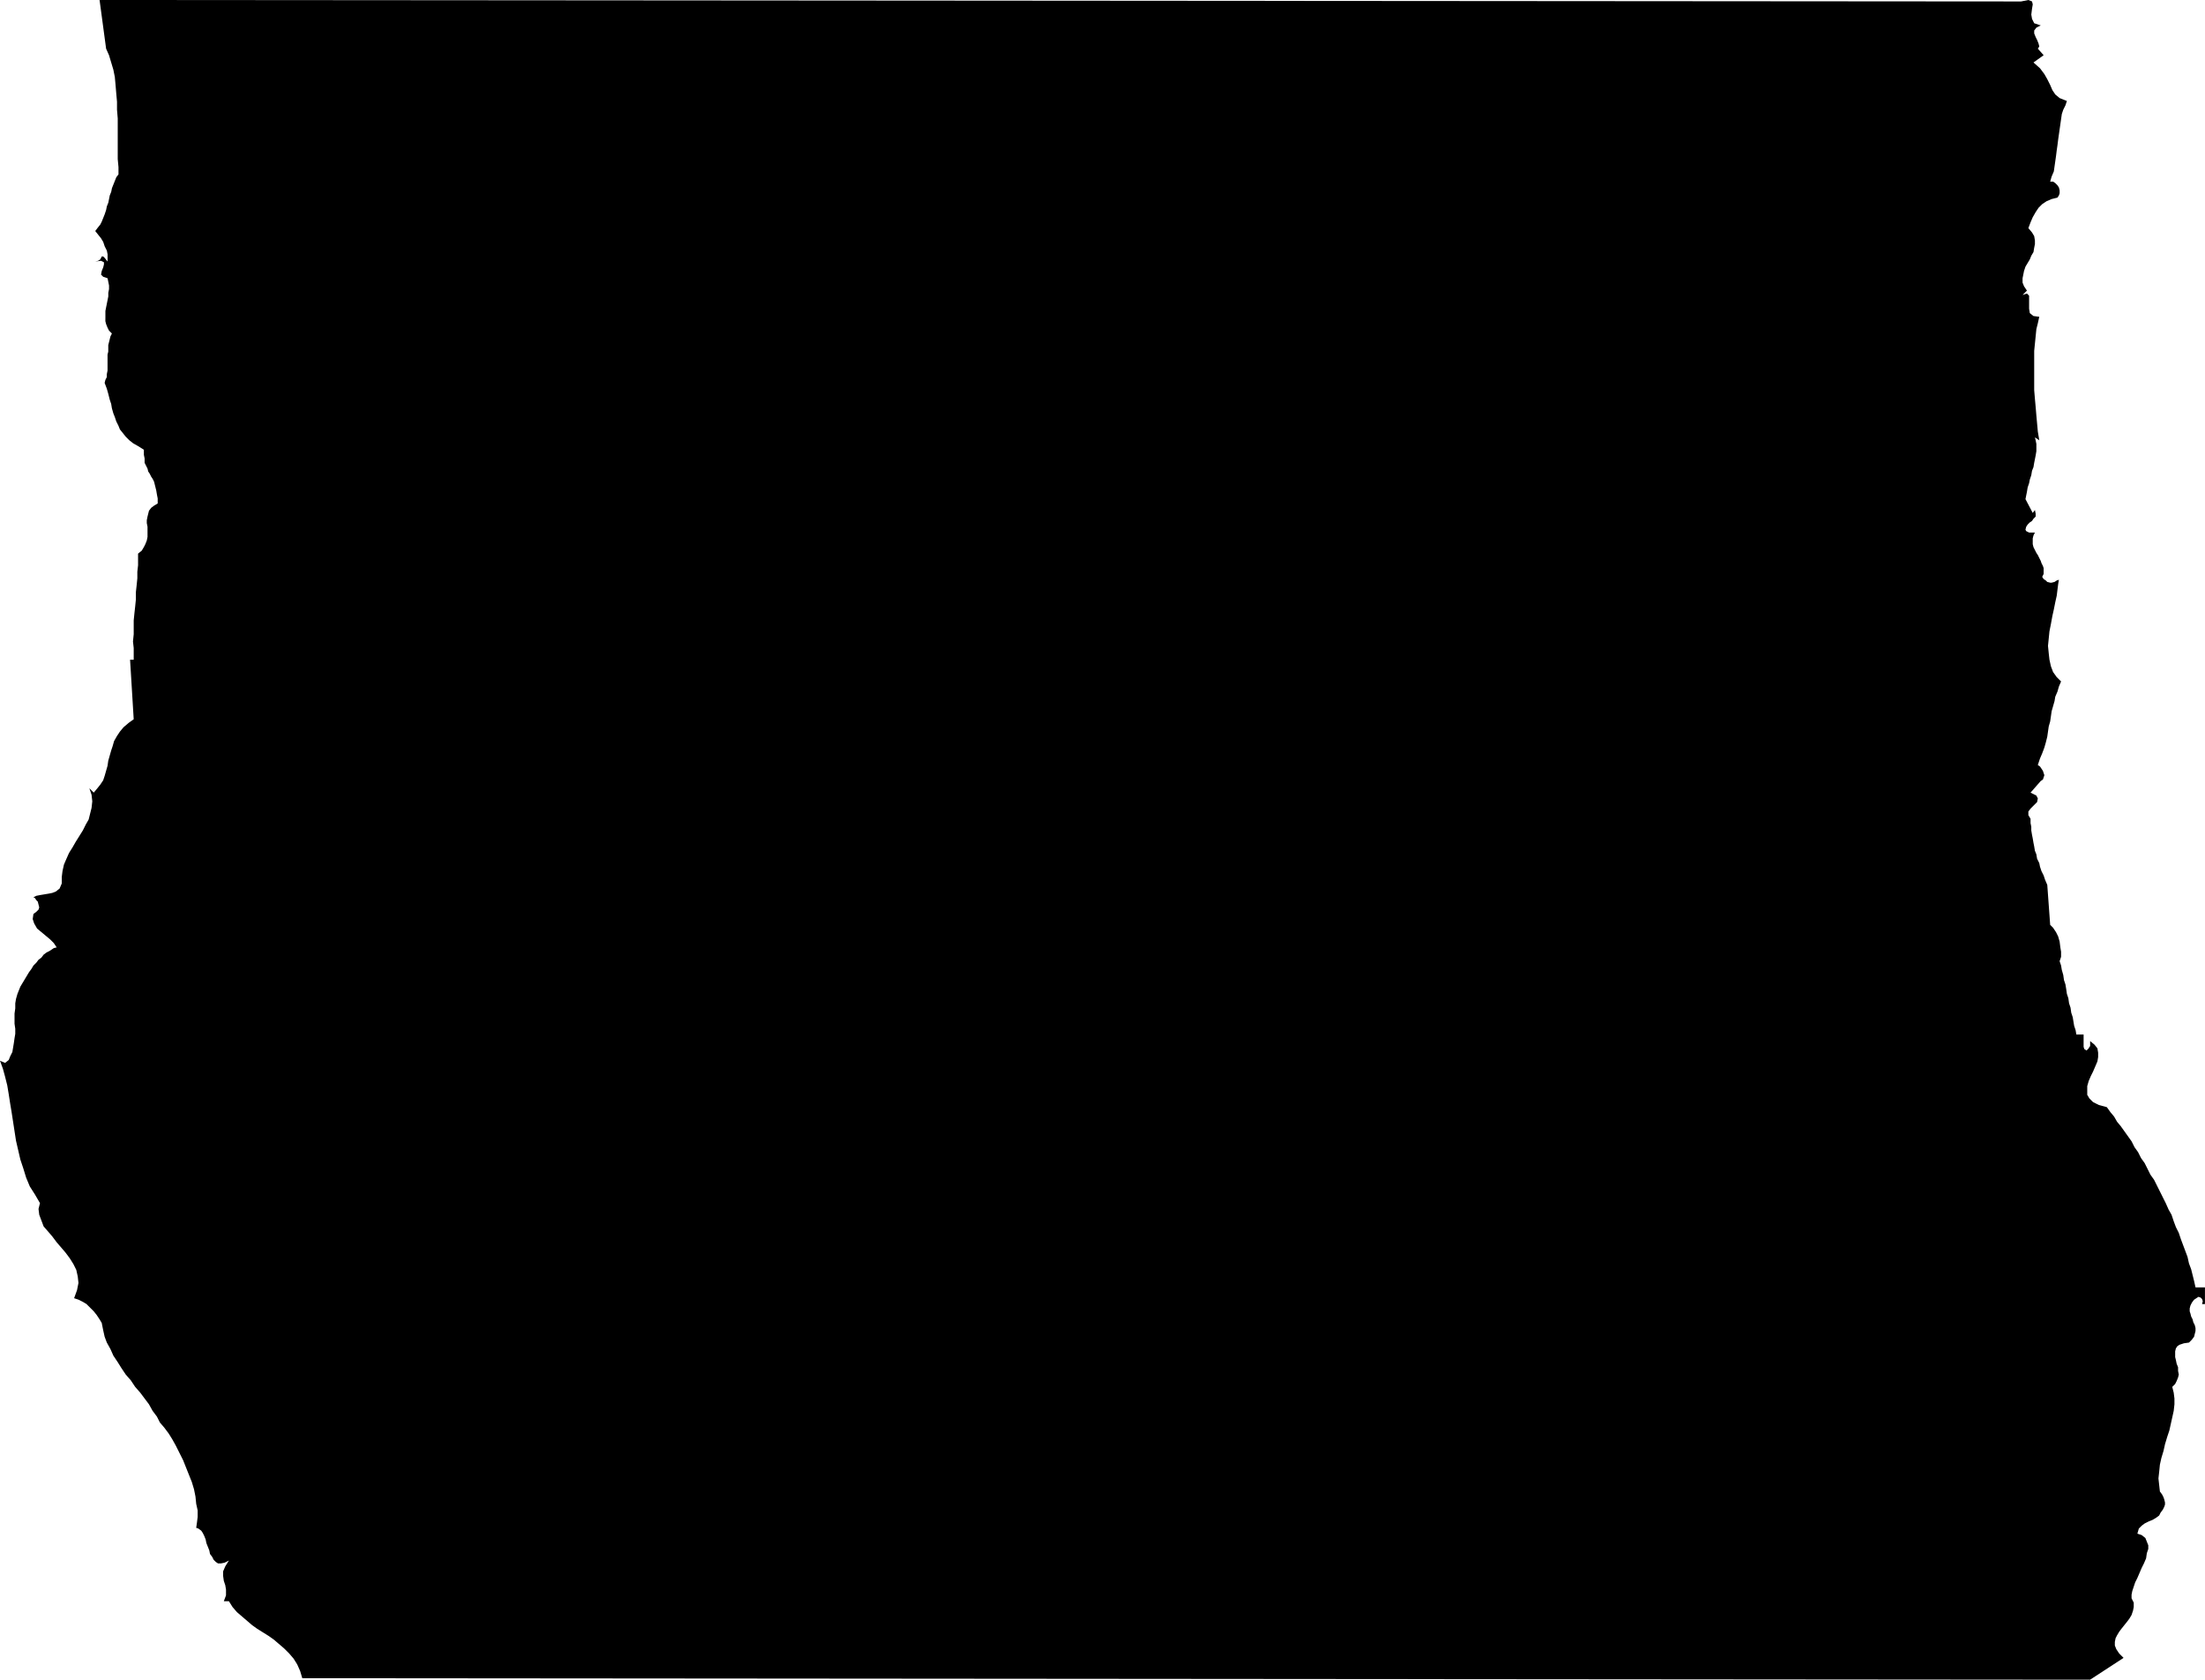 <?xml version="1.0" encoding="UTF-8" standalone="no"?>
<svg
   version="1.0"
   width="129.724mm"
   height="98.834mm"
   id="svg1"
   sodipodi:docname="Stroke 186.wmf"
   xmlns:inkscape="http://www.inkscape.org/namespaces/inkscape"
   xmlns:sodipodi="http://sodipodi.sourceforge.net/DTD/sodipodi-0.dtd"
   xmlns="http://www.w3.org/2000/svg"
   xmlns:svg="http://www.w3.org/2000/svg">
  <sodipodi:namedview
     id="namedview1"
     pagecolor="#ffffff"
     bordercolor="#000000"
     borderopacity="0.25"
     inkscape:showpageshadow="2"
     inkscape:pageopacity="0.0"
     inkscape:pagecheckerboard="0"
     inkscape:deskcolor="#d1d1d1"
     inkscape:document-units="mm" />
  <defs
     id="defs1">
    <pattern
       id="WMFhbasepattern"
       patternUnits="userSpaceOnUse"
       width="6"
       height="6"
       x="0"
       y="0" />
  </defs>
  <path
     style="fill:#000000;fill-opacity:1;fill-rule:evenodd;stroke:none"
     d="M 449.409,0.323 451.025,0 l 0.808,0.323 0.162,0.646 -0.162,0.969 -0.162,1.293 0.162,0.969 0.485,0.969 1.454,0.485 -0.97,0.485 -0.485,0.646 v 0.646 l 0.323,0.808 0.323,0.646 0.323,0.808 0.162,0.646 -0.323,0.485 1.293,1.454 -2.262,1.616 1.454,1.293 0.97,1.293 0.646,1.131 0.646,1.293 0.485,1.131 0.646,0.969 0.97,0.808 1.616,0.646 -0.323,0.969 -0.485,0.969 -0.323,0.969 -0.162,1.131 -0.162,1.131 -0.162,1.131 -0.162,1.131 -0.162,1.131 -0.162,1.293 -0.162,1.131 -0.162,1.293 -0.162,1.131 -0.162,1.131 -0.162,1.131 -0.485,1.131 -0.323,1.131 h 0.646 l 0.485,0.323 0.485,0.485 0.323,0.485 0.162,0.646 v 0.646 l -0.162,0.485 -0.323,0.485 -1.293,0.323 -1.131,0.485 -0.97,0.646 -0.808,0.808 -0.646,0.969 -0.646,1.131 -0.485,1.131 -0.485,1.293 0.808,0.969 0.485,0.808 0.162,0.969 v 0.808 l -0.162,0.808 -0.162,0.969 -0.485,0.808 -0.323,0.808 -0.485,0.808 -0.485,0.808 -0.323,0.969 -0.162,0.808 -0.162,0.808 v 0.969 l 0.323,0.808 0.646,0.969 -0.97,0.969 0.97,-0.323 0.485,0.485 v 0.808 0.969 1.131 l 0.162,0.969 0.808,0.646 1.293,0.162 -0.323,1.454 -0.323,1.293 -0.162,1.616 -0.162,1.616 -0.162,1.616 v 1.616 1.777 1.777 1.777 1.777 l 0.162,1.939 0.162,1.777 0.162,1.939 0.162,1.777 0.162,1.777 0.323,1.939 -0.97,-0.646 0.162,0.646 0.162,0.808 v 0.808 0.808 l -0.162,0.969 -0.162,0.808 -0.162,0.808 -0.162,0.969 -0.323,0.808 -0.162,0.969 -0.323,0.969 -0.162,0.808 -0.323,0.969 -0.162,0.969 -0.162,0.808 -0.162,0.808 1.616,3.07 0.485,-0.646 0.162,0.808 v 0.646 l -0.485,0.485 -0.323,0.485 -0.485,0.323 -0.485,0.485 -0.323,0.485 -0.162,0.646 0.162,0.323 0.323,0.162 0.323,0.162 h 0.323 0.323 0.162 0.323 0.162 l -0.323,0.646 -0.162,0.646 v 0.646 0.646 l 0.162,0.646 0.323,0.646 0.323,0.646 0.323,0.485 0.323,0.646 0.323,0.646 0.162,0.485 0.323,0.646 0.162,0.485 v 0.646 0.646 l -0.323,0.646 0.323,0.485 0.485,0.323 0.323,0.323 0.646,0.162 h 0.323 l 0.646,-0.162 0.485,-0.323 0.485,-0.162 -0.162,0.969 -0.162,1.293 -0.162,1.293 -0.323,1.454 -0.323,1.616 -0.323,1.454 -0.323,1.777 -0.323,1.616 -0.162,1.616 -0.162,1.616 0.162,1.616 0.162,1.454 0.323,1.454 0.485,1.293 0.808,1.131 0.97,0.969 -0.485,1.131 -0.323,1.131 -0.485,1.131 -0.162,0.969 -0.323,1.131 -0.323,1.131 -0.162,1.131 -0.162,1.131 -0.323,1.131 -0.162,1.131 -0.162,1.131 -0.323,1.293 -0.323,1.131 -0.485,1.293 -0.485,1.131 -0.485,1.454 0.485,0.323 0.323,0.485 0.323,0.485 0.162,0.485 0.162,0.485 -0.162,0.485 -0.162,0.485 -0.485,0.323 -2.262,2.585 1.293,0.646 0.323,0.646 -0.162,0.808 -0.646,0.646 -0.808,0.808 -0.485,0.646 v 0.808 l 0.485,0.808 v 0.969 l 0.162,0.808 v 0.808 l 0.162,0.969 0.162,0.808 0.162,0.969 0.162,0.808 0.162,0.969 0.323,0.808 0.162,0.969 0.485,0.969 0.162,0.808 0.323,0.969 0.485,0.969 0.323,0.969 0.485,1.131 0.646,8.886 0.646,0.646 0.646,0.969 0.485,0.969 0.323,1.131 0.162,1.293 0.162,0.969 v 1.131 l -0.323,0.969 0.323,0.969 0.162,0.969 0.323,1.131 0.162,1.131 0.323,0.969 0.162,0.969 0.162,1.131 0.323,0.969 0.162,1.131 0.323,0.969 0.162,1.131 0.323,0.969 0.162,0.969 0.162,0.969 0.323,0.969 0.162,0.969 h 1.616 v 0.323 0.646 0.485 0.485 0.485 0.323 l 0.162,0.485 0.485,0.323 0.162,-0.162 0.323,-0.323 0.162,-0.323 0.162,-0.162 v -0.323 -0.323 -0.323 -0.162 l 0.97,0.808 0.646,0.808 0.162,0.969 v 0.969 l -0.162,0.969 -0.485,1.131 -0.485,1.131 -0.485,0.969 -0.485,1.131 -0.323,1.131 v 0.969 0.969 l 0.485,0.808 0.808,0.808 1.293,0.646 1.778,0.485 0.808,1.131 0.808,0.969 0.646,1.131 0.808,0.969 0.808,1.131 0.808,1.131 0.808,1.131 0.646,1.293 0.808,1.131 0.646,1.293 0.808,1.131 0.646,1.293 0.646,1.293 0.808,1.131 0.646,1.293 0.646,1.293 0.646,1.293 0.646,1.293 0.646,1.454 0.646,1.131 0.485,1.454 0.485,1.293 0.646,1.293 0.485,1.454 0.485,1.293 0.485,1.293 0.485,1.293 0.323,1.454 0.485,1.293 0.323,1.293 0.323,1.293 0.323,1.454 h 1.454 0.646 v 3.716 h -0.646 l 0.162,-0.646 -0.162,-0.485 -0.323,-0.323 -0.485,-0.162 -0.97,0.646 -0.485,0.646 -0.323,0.646 -0.162,0.646 v 0.646 l 0.162,0.485 0.162,0.646 0.323,0.646 0.162,0.646 0.323,0.646 0.162,0.646 v 0.646 l -0.162,0.646 -0.162,0.646 -0.485,0.646 -0.646,0.646 -1.131,0.162 -0.97,0.323 -0.485,0.323 -0.323,0.485 -0.162,0.646 v 0.646 0.646 l 0.162,0.646 0.162,0.808 0.323,0.808 v 0.808 l 0.162,0.808 -0.162,0.646 -0.323,0.808 -0.323,0.646 -0.646,0.646 0.323,1.293 0.162,1.293 v 1.293 l -0.162,1.454 -0.323,1.454 -0.323,1.454 -0.323,1.454 -0.485,1.454 -0.485,1.616 -0.323,1.454 -0.485,1.616 -0.323,1.454 -0.162,1.616 -0.162,1.454 0.162,1.454 0.162,1.454 0.485,0.646 0.323,0.646 0.162,0.485 0.162,0.646 v 0.485 l -0.162,0.485 -0.323,0.646 -0.485,0.646 -0.323,0.646 -0.646,0.485 -0.808,0.485 -0.808,0.323 -0.97,0.485 -0.646,0.485 -0.646,0.646 -0.323,1.131 0.97,0.323 0.808,0.646 0.323,0.808 0.323,0.808 v 0.808 l -0.323,0.969 -0.162,1.131 -0.485,1.131 -0.485,0.969 -0.485,1.131 -0.485,1.131 -0.485,0.969 -0.323,0.969 -0.323,0.969 -0.162,0.808 v 0.808 l 0.485,0.969 v 0.969 l -0.162,0.808 -0.323,0.969 -0.485,0.808 -0.485,0.646 -0.646,0.808 -0.646,0.808 -0.485,0.646 -0.485,0.808 -0.323,0.646 -0.162,0.808 v 0.808 l 0.323,0.808 0.646,0.969 0.97,0.969 -7.434,4.847 -397.536,-0.323 -0.485,-1.616 -0.646,-1.454 -0.808,-1.293 -0.97,-1.131 -1.131,-1.131 -1.131,-0.969 -1.131,-0.969 -1.131,-0.808 -1.293,-0.808 -1.293,-0.808 -1.131,-0.808 -1.131,-0.969 -1.131,-0.969 -1.131,-0.969 -0.97,-1.131 -0.808,-1.293 h -1.131 l 0.485,-1.293 v -1.293 l -0.162,-0.969 -0.323,-0.969 -0.162,-1.131 v -0.969 l 0.485,-1.131 0.808,-1.293 -0.97,0.485 -0.808,0.162 h -0.646 l -0.485,-0.323 -0.485,-0.485 -0.323,-0.646 -0.485,-0.646 -0.162,-0.808 -0.323,-0.808 -0.323,-0.808 -0.162,-0.808 -0.323,-0.808 -0.323,-0.646 -0.323,-0.485 -0.646,-0.485 -0.485,-0.162 0.162,-1.131 0.162,-1.293 v -1.454 l -0.323,-1.454 -0.162,-1.616 -0.323,-1.616 -0.485,-1.616 -0.646,-1.616 -0.646,-1.616 -0.646,-1.616 -0.808,-1.616 -0.808,-1.616 -0.808,-1.454 -0.808,-1.293 -0.97,-1.293 -0.97,-1.131 -0.646,-1.293 -0.97,-1.293 -0.808,-1.454 -0.97,-1.293 -0.97,-1.293 -1.131,-1.293 -0.97,-1.454 -1.131,-1.293 -0.97,-1.454 -0.808,-1.293 -0.97,-1.454 -0.646,-1.454 -0.808,-1.454 -0.485,-1.293 -0.323,-1.454 -0.323,-1.616 -0.485,-0.808 -0.646,-0.969 -0.646,-0.808 -0.808,-0.808 -0.808,-0.808 -0.808,-0.485 -0.97,-0.485 -0.97,-0.323 0.646,-1.777 0.323,-1.616 -0.162,-1.454 -0.323,-1.454 -0.646,-1.293 -0.808,-1.293 -0.97,-1.293 -0.97,-1.131 -0.97,-1.131 -0.97,-1.293 -0.97,-1.131 L 9.696,272.726 9.211,271.434 8.726,270.141 8.565,268.849 8.888,267.556 7.757,265.617 6.626,263.84 5.818,261.901 5.171,259.801 4.525,257.862 4.04,255.762 3.555,253.661 3.232,251.561 2.909,249.461 2.586,247.36 2.262,245.421 1.939,243.321 1.616,241.382 1.131,239.443 0.646,237.666 0,235.889 l 1.131,0.485 0.808,-0.646 0.323,-0.808 0.485,-0.969 0.162,-0.969 0.162,-0.969 0.162,-1.131 0.162,-0.969 v -1.131 l -0.162,-1.131 v -1.131 -1.131 l 0.162,-1.131 v -1.131 l 0.162,-0.969 0.323,-1.131 0.323,-0.808 0.323,-0.808 0.485,-0.808 0.485,-0.808 0.485,-0.808 0.485,-0.808 0.485,-0.646 0.485,-0.808 0.646,-0.646 0.485,-0.646 0.646,-0.485 0.485,-0.646 0.646,-0.485 0.646,-0.323 0.485,-0.323 0.485,-0.323 0.646,-0.162 -0.646,-0.969 -0.808,-0.808 -0.97,-0.808 -0.97,-0.808 -0.97,-0.808 -0.646,-1.131 -0.323,-0.969 0.162,-1.131 0.646,-0.485 0.485,-0.485 0.162,-0.485 -0.162,-0.646 -0.162,-0.646 -0.323,-0.323 -0.323,-0.485 -0.323,-0.162 0.646,-0.323 0.808,-0.162 0.97,-0.162 0.97,-0.162 0.808,-0.162 0.808,-0.323 0.808,-0.646 0.485,-1.131 v -1.454 l 0.162,-1.293 0.323,-1.454 0.485,-1.131 0.646,-1.454 0.808,-1.293 0.646,-1.131 0.808,-1.293 0.808,-1.293 0.646,-1.293 0.646,-1.131 0.323,-1.293 0.323,-1.293 0.162,-1.454 -0.162,-1.454 -0.485,-1.454 0.97,0.969 0.808,-0.969 0.646,-0.808 0.646,-0.969 0.323,-0.969 0.323,-1.131 0.323,-1.131 0.162,-1.131 0.323,-1.131 0.323,-1.131 0.323,-0.969 0.323,-1.131 0.646,-1.131 0.646,-0.969 0.808,-0.969 1.131,-0.969 1.131,-0.808 -0.808,-13.249 h 0.808 v -1.293 -1.293 l -0.162,-1.454 0.162,-1.616 v -1.454 -1.616 l 0.162,-1.616 0.162,-1.454 0.162,-1.616 v -1.616 l 0.162,-1.454 0.162,-1.616 v -1.454 l 0.162,-1.454 v -1.293 -1.293 l 0.808,-0.646 0.485,-0.808 0.323,-0.646 0.323,-0.808 0.162,-0.808 v -0.808 -0.646 -0.808 l -0.162,-0.808 v -0.646 l 0.162,-0.808 0.162,-0.646 0.162,-0.646 0.485,-0.646 0.646,-0.485 0.808,-0.485 v -1.131 l -0.162,-0.808 -0.162,-0.969 -0.162,-0.646 -0.162,-0.646 -0.162,-0.646 -0.323,-0.646 -0.323,-0.485 -0.323,-0.646 -0.323,-0.485 -0.162,-0.646 -0.323,-0.646 -0.323,-0.646 v -0.969 l -0.162,-0.808 v -1.131 l -1.293,-0.808 -1.131,-0.646 -0.808,-0.646 -0.808,-0.808 -0.646,-0.808 -0.646,-0.808 -0.323,-0.808 -0.485,-0.969 -0.323,-0.969 -0.323,-0.808 -0.323,-1.131 -0.162,-0.969 -0.323,-0.969 -0.323,-1.293 -0.323,-1.131 -0.485,-1.293 0.162,-0.646 0.323,-0.646 v -0.646 l 0.162,-0.808 v -0.646 -0.808 -0.646 -0.808 -0.646 l 0.162,-0.646 v -0.646 -0.808 l 0.162,-0.646 0.162,-0.646 0.162,-0.646 0.323,-0.646 -0.646,-0.646 -0.323,-0.646 -0.323,-0.808 -0.162,-0.646 V 70.605 69.959 69.151 l 0.162,-0.808 0.162,-0.808 0.162,-0.808 0.162,-0.808 v -0.808 l 0.162,-0.808 v -0.808 l -0.162,-0.808 -0.162,-0.808 -0.97,-0.323 -0.485,-0.485 0.162,-0.808 0.323,-0.808 0.162,-0.646 v -0.485 l -0.646,-0.323 -1.293,0.162 0.646,-0.162 0.485,-0.323 0.162,-0.323 0.162,-0.323 h 0.162 0.162 l 0.323,0.323 0.646,0.808 V 57.357 56.549 l -0.162,-0.808 -0.485,-0.969 -0.323,-0.969 -0.485,-0.808 -0.646,-0.808 -0.646,-0.808 0.485,-0.646 0.646,-0.808 0.323,-0.646 0.323,-0.808 0.323,-0.808 0.323,-0.969 0.162,-0.808 0.323,-0.808 0.162,-0.808 0.162,-0.808 0.323,-0.808 0.162,-0.808 0.323,-0.808 0.323,-0.808 0.323,-0.808 0.485,-0.646 V 37.161 L 26.179,35.383 V 33.606 31.829 30.052 28.113 26.336 l -0.162,-1.939 V 22.619 l -0.162,-1.777 -0.162,-1.939 -0.162,-1.777 -0.323,-1.616 -0.485,-1.616 L 24.24,12.279 23.594,10.825 22.139,0 Z"
     id="path1" />
</svg>
